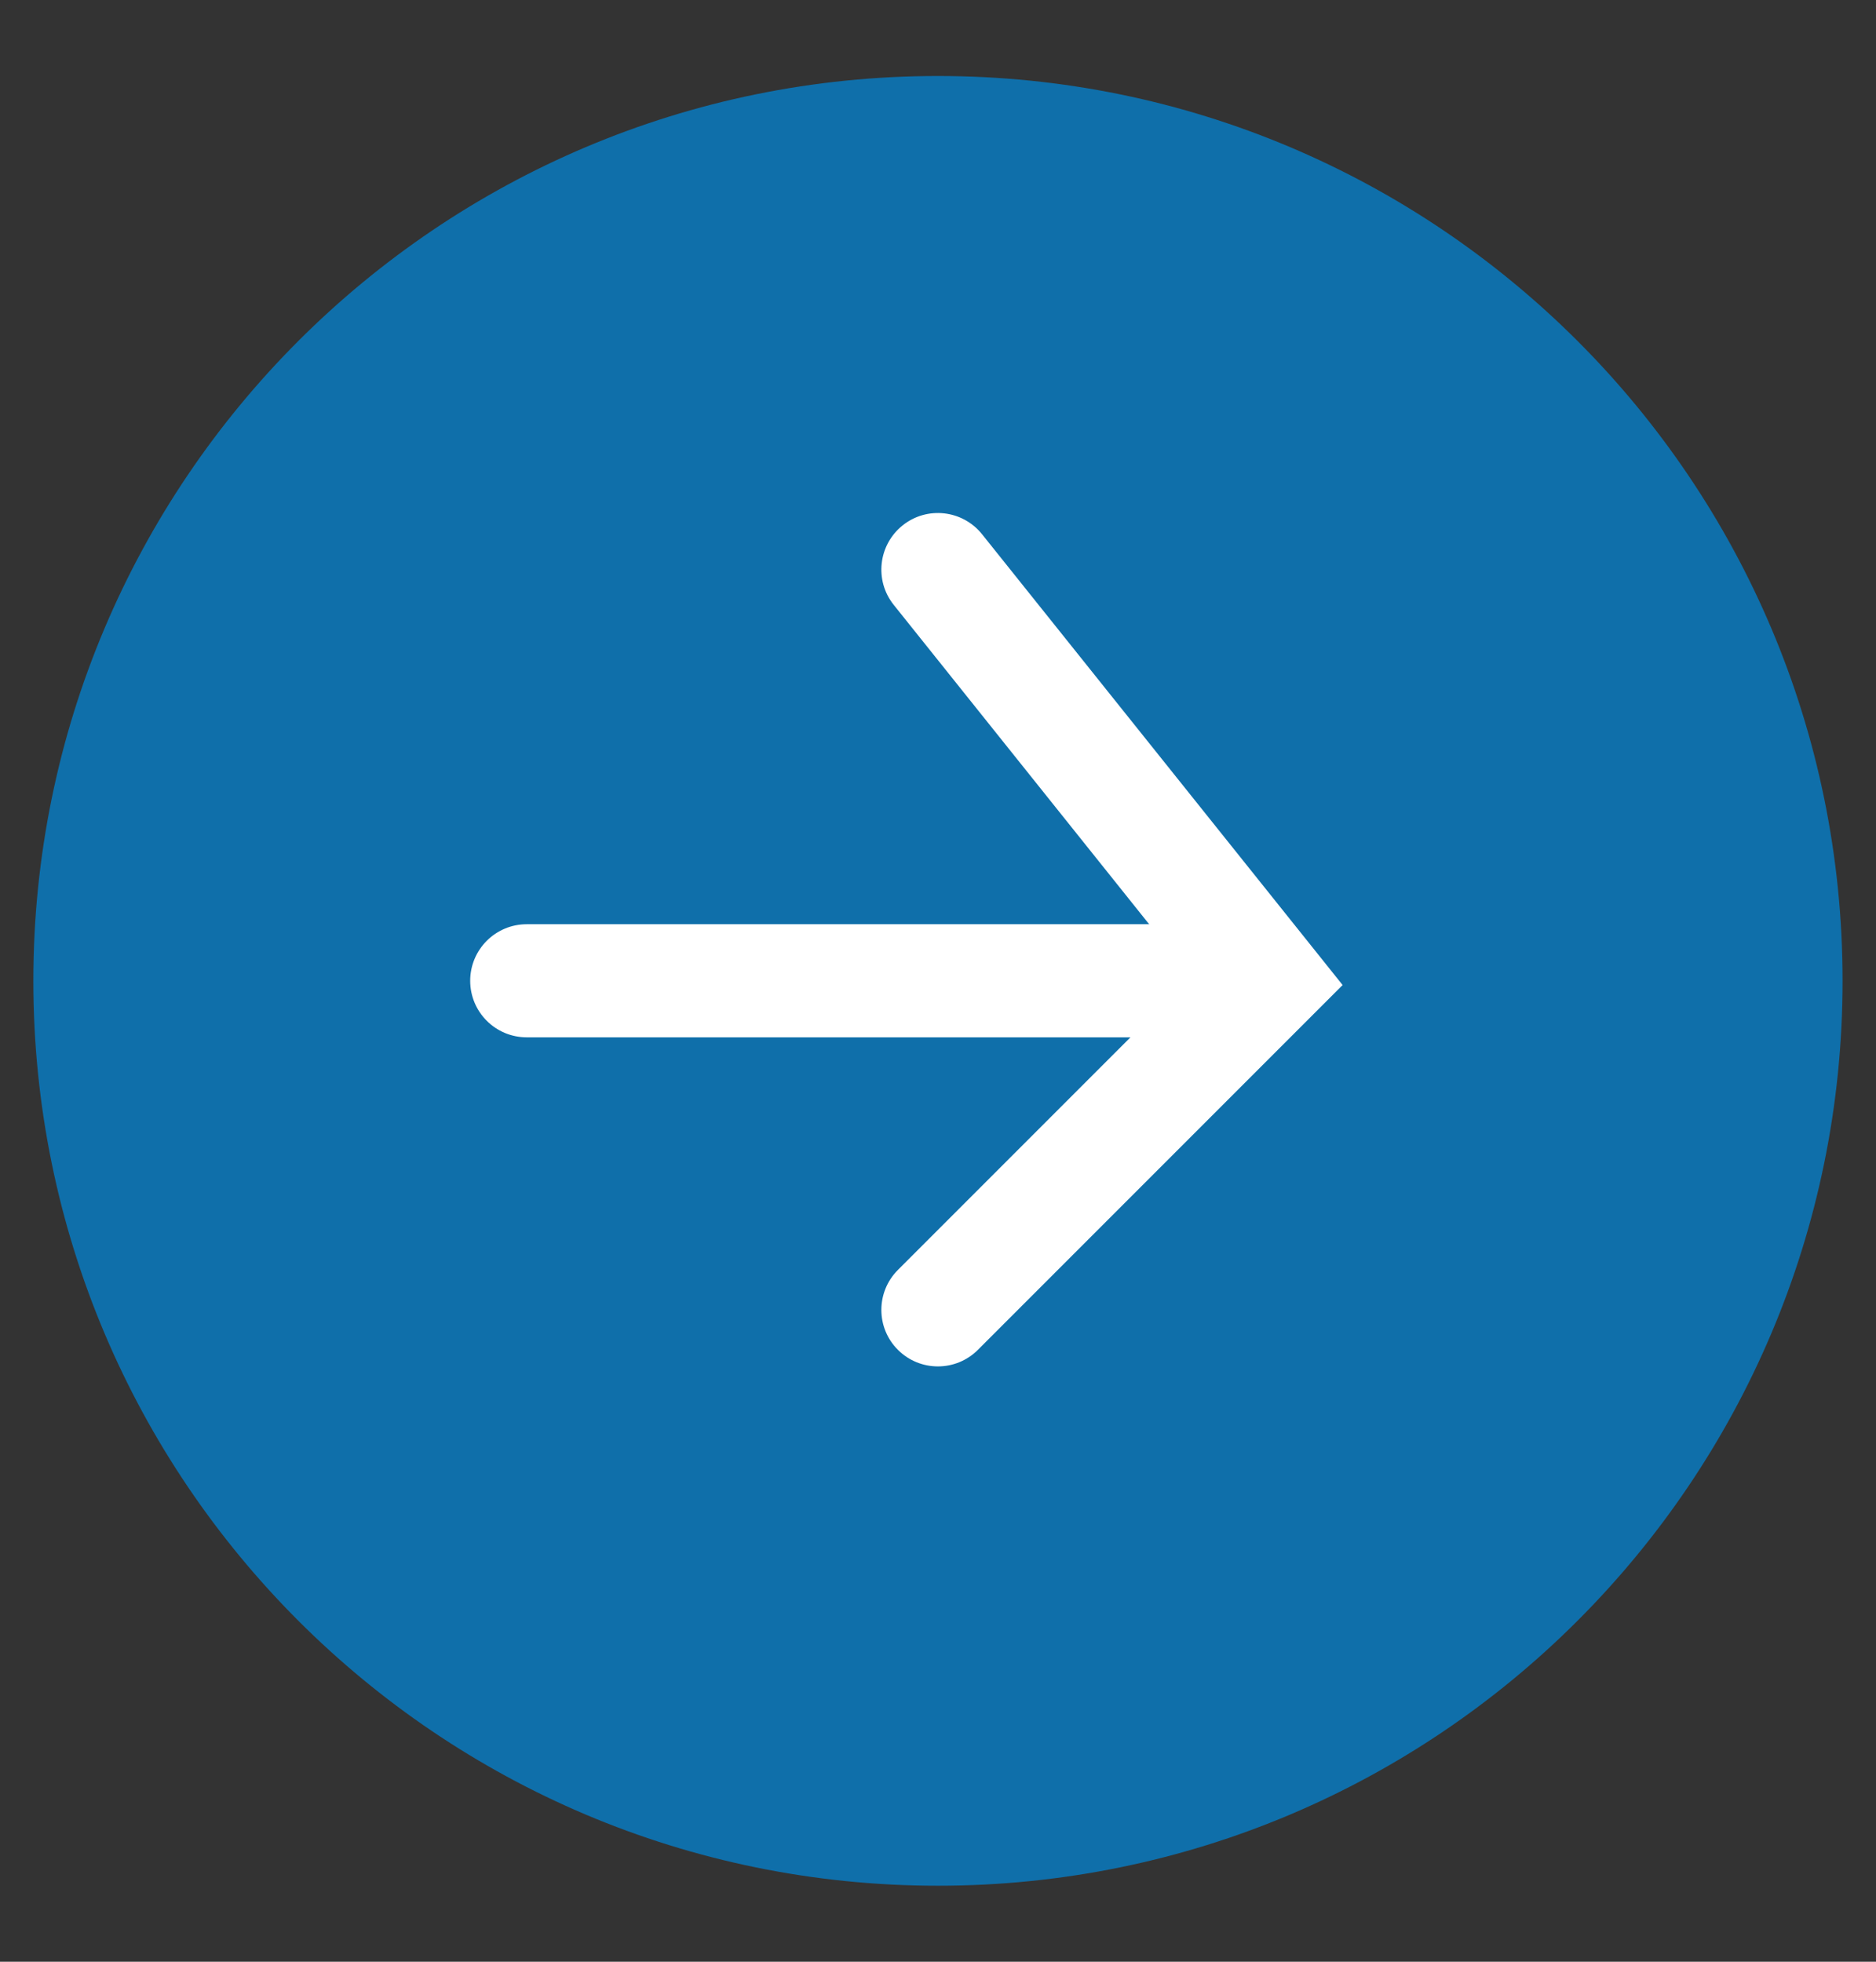 <svg width="22" height="23" viewBox="0 0 22 23" fill="none" xmlns="http://www.w3.org/2000/svg">
    <rect x="0" y="0" width="22" height="23" fill="#333333" stroke="none"/>
    <path d="M21.608 11.5C21.608 17.359 16.858 22.109 10.999 22.109C5.14 22.109 0.391 17.359 0.391 11.5C0.391 5.641 5.14 0.891 10.999 0.891C16.858 0.891 21.608 5.641 21.608 11.5Z" fill="#0F6FAA"/>
    <path fill-rule="evenodd" clip-rule="evenodd" d="M5.514 11.499C5.514 11.133 5.811 10.836 6.177 10.836H13.892C14.258 10.836 14.555 11.133 14.555 11.499C14.555 11.866 14.258 12.162 13.892 12.162H6.177C5.811 12.162 5.514 11.866 5.514 11.499Z" fill="white"/>
    <path fill-rule="evenodd" clip-rule="evenodd" d="M10.585 6.16C10.871 5.931 11.288 5.978 11.517 6.264L15.745 11.549L11.468 15.826C11.209 16.085 10.789 16.085 10.53 15.826C10.271 15.568 10.271 15.148 10.53 14.889L13.968 11.451L10.481 7.092C10.252 6.806 10.299 6.389 10.585 6.16Z" fill="white"/>
    </svg>
    